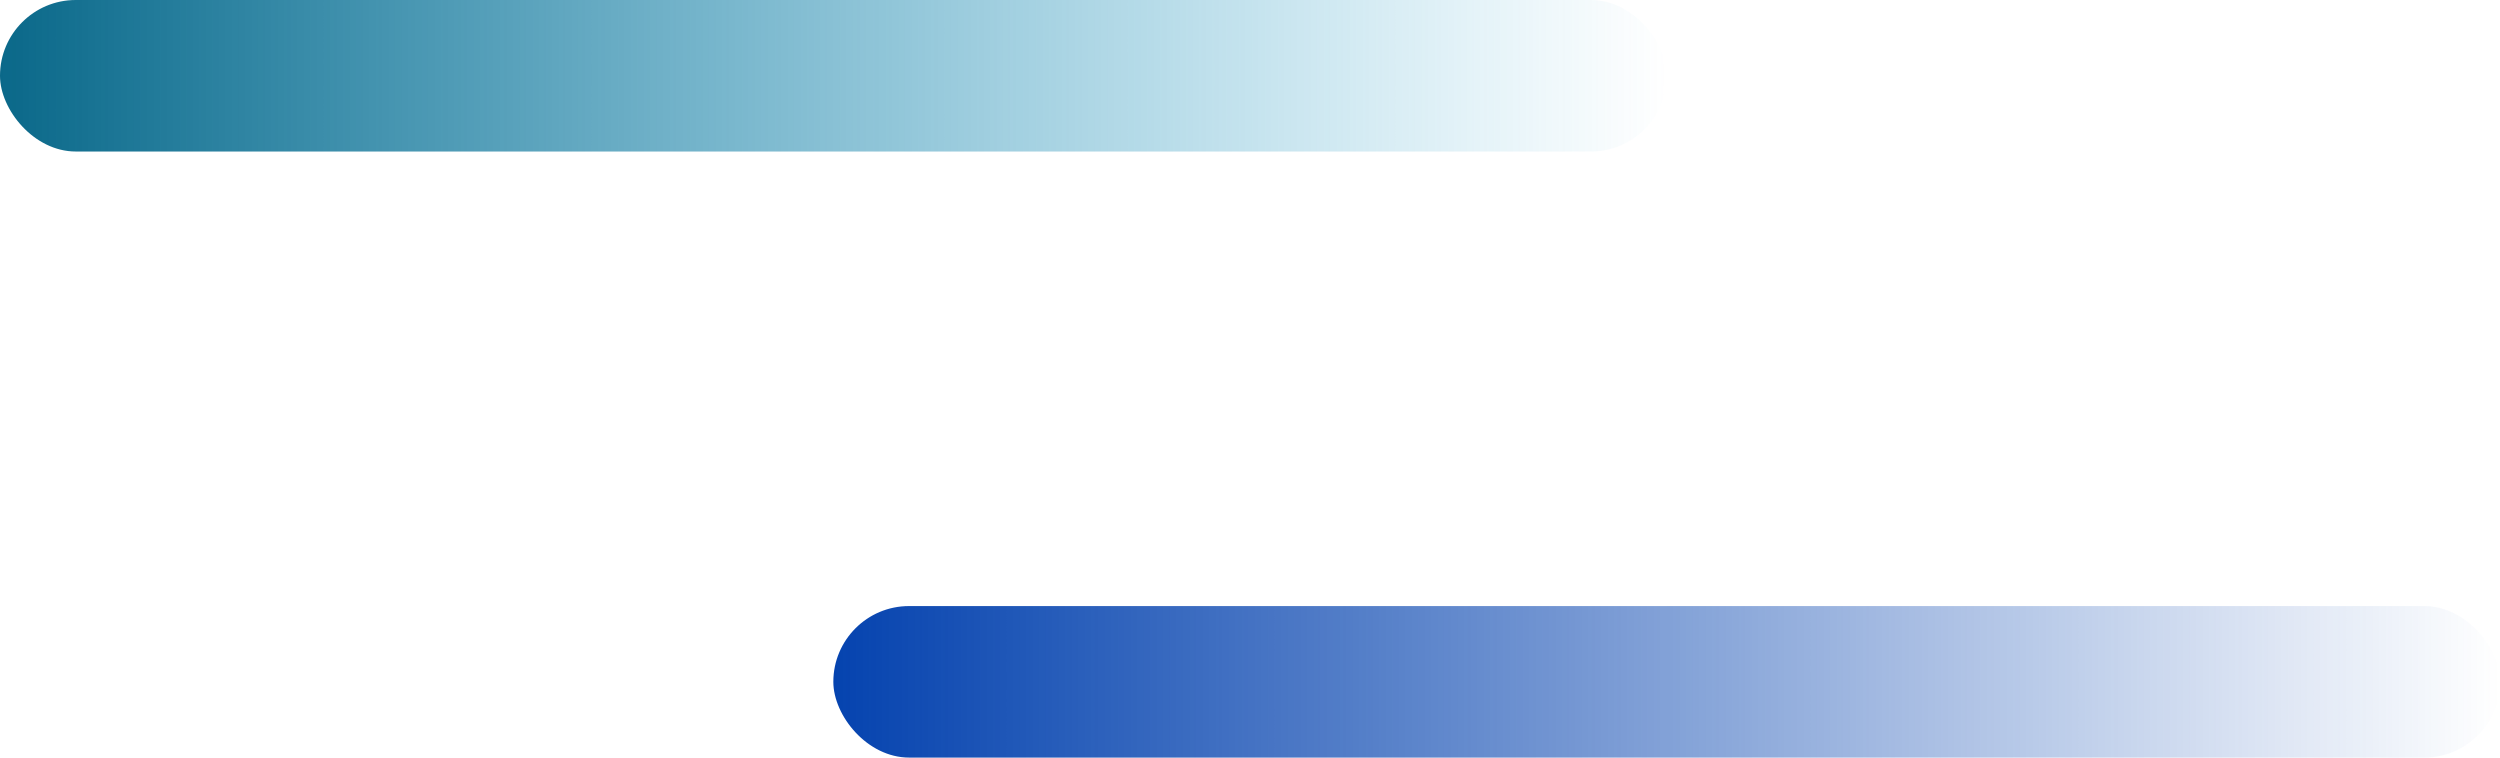 <svg width="66" height="20" viewBox="0 0 66 20" fill="none" xmlns="http://www.w3.org/2000/svg">
<rect width="44" height="4" rx="2" fill="url(#paint0_linear_486_4516)"/>
<rect x="22" y="16" width="44" height="4" rx="2" fill="url(#paint1_linear_486_4516)"/>
<defs>
<linearGradient id="paint0_linear_486_4516" x1="0" y1="4" x2="44" y2="4" gradientUnits="userSpaceOnUse">
<stop stop-color="#0A6889"/>
<stop offset="1" stop-color="#199CCB" stop-opacity="0"/>
</linearGradient>
<linearGradient id="paint1_linear_486_4516" x1="22" y1="20" x2="66" y2="20" gradientUnits="userSpaceOnUse">
<stop stop-color="#0543AF"/>
<stop offset="1" stop-color="#0543AF" stop-opacity="0"/>
</linearGradient>
</defs>
</svg>
